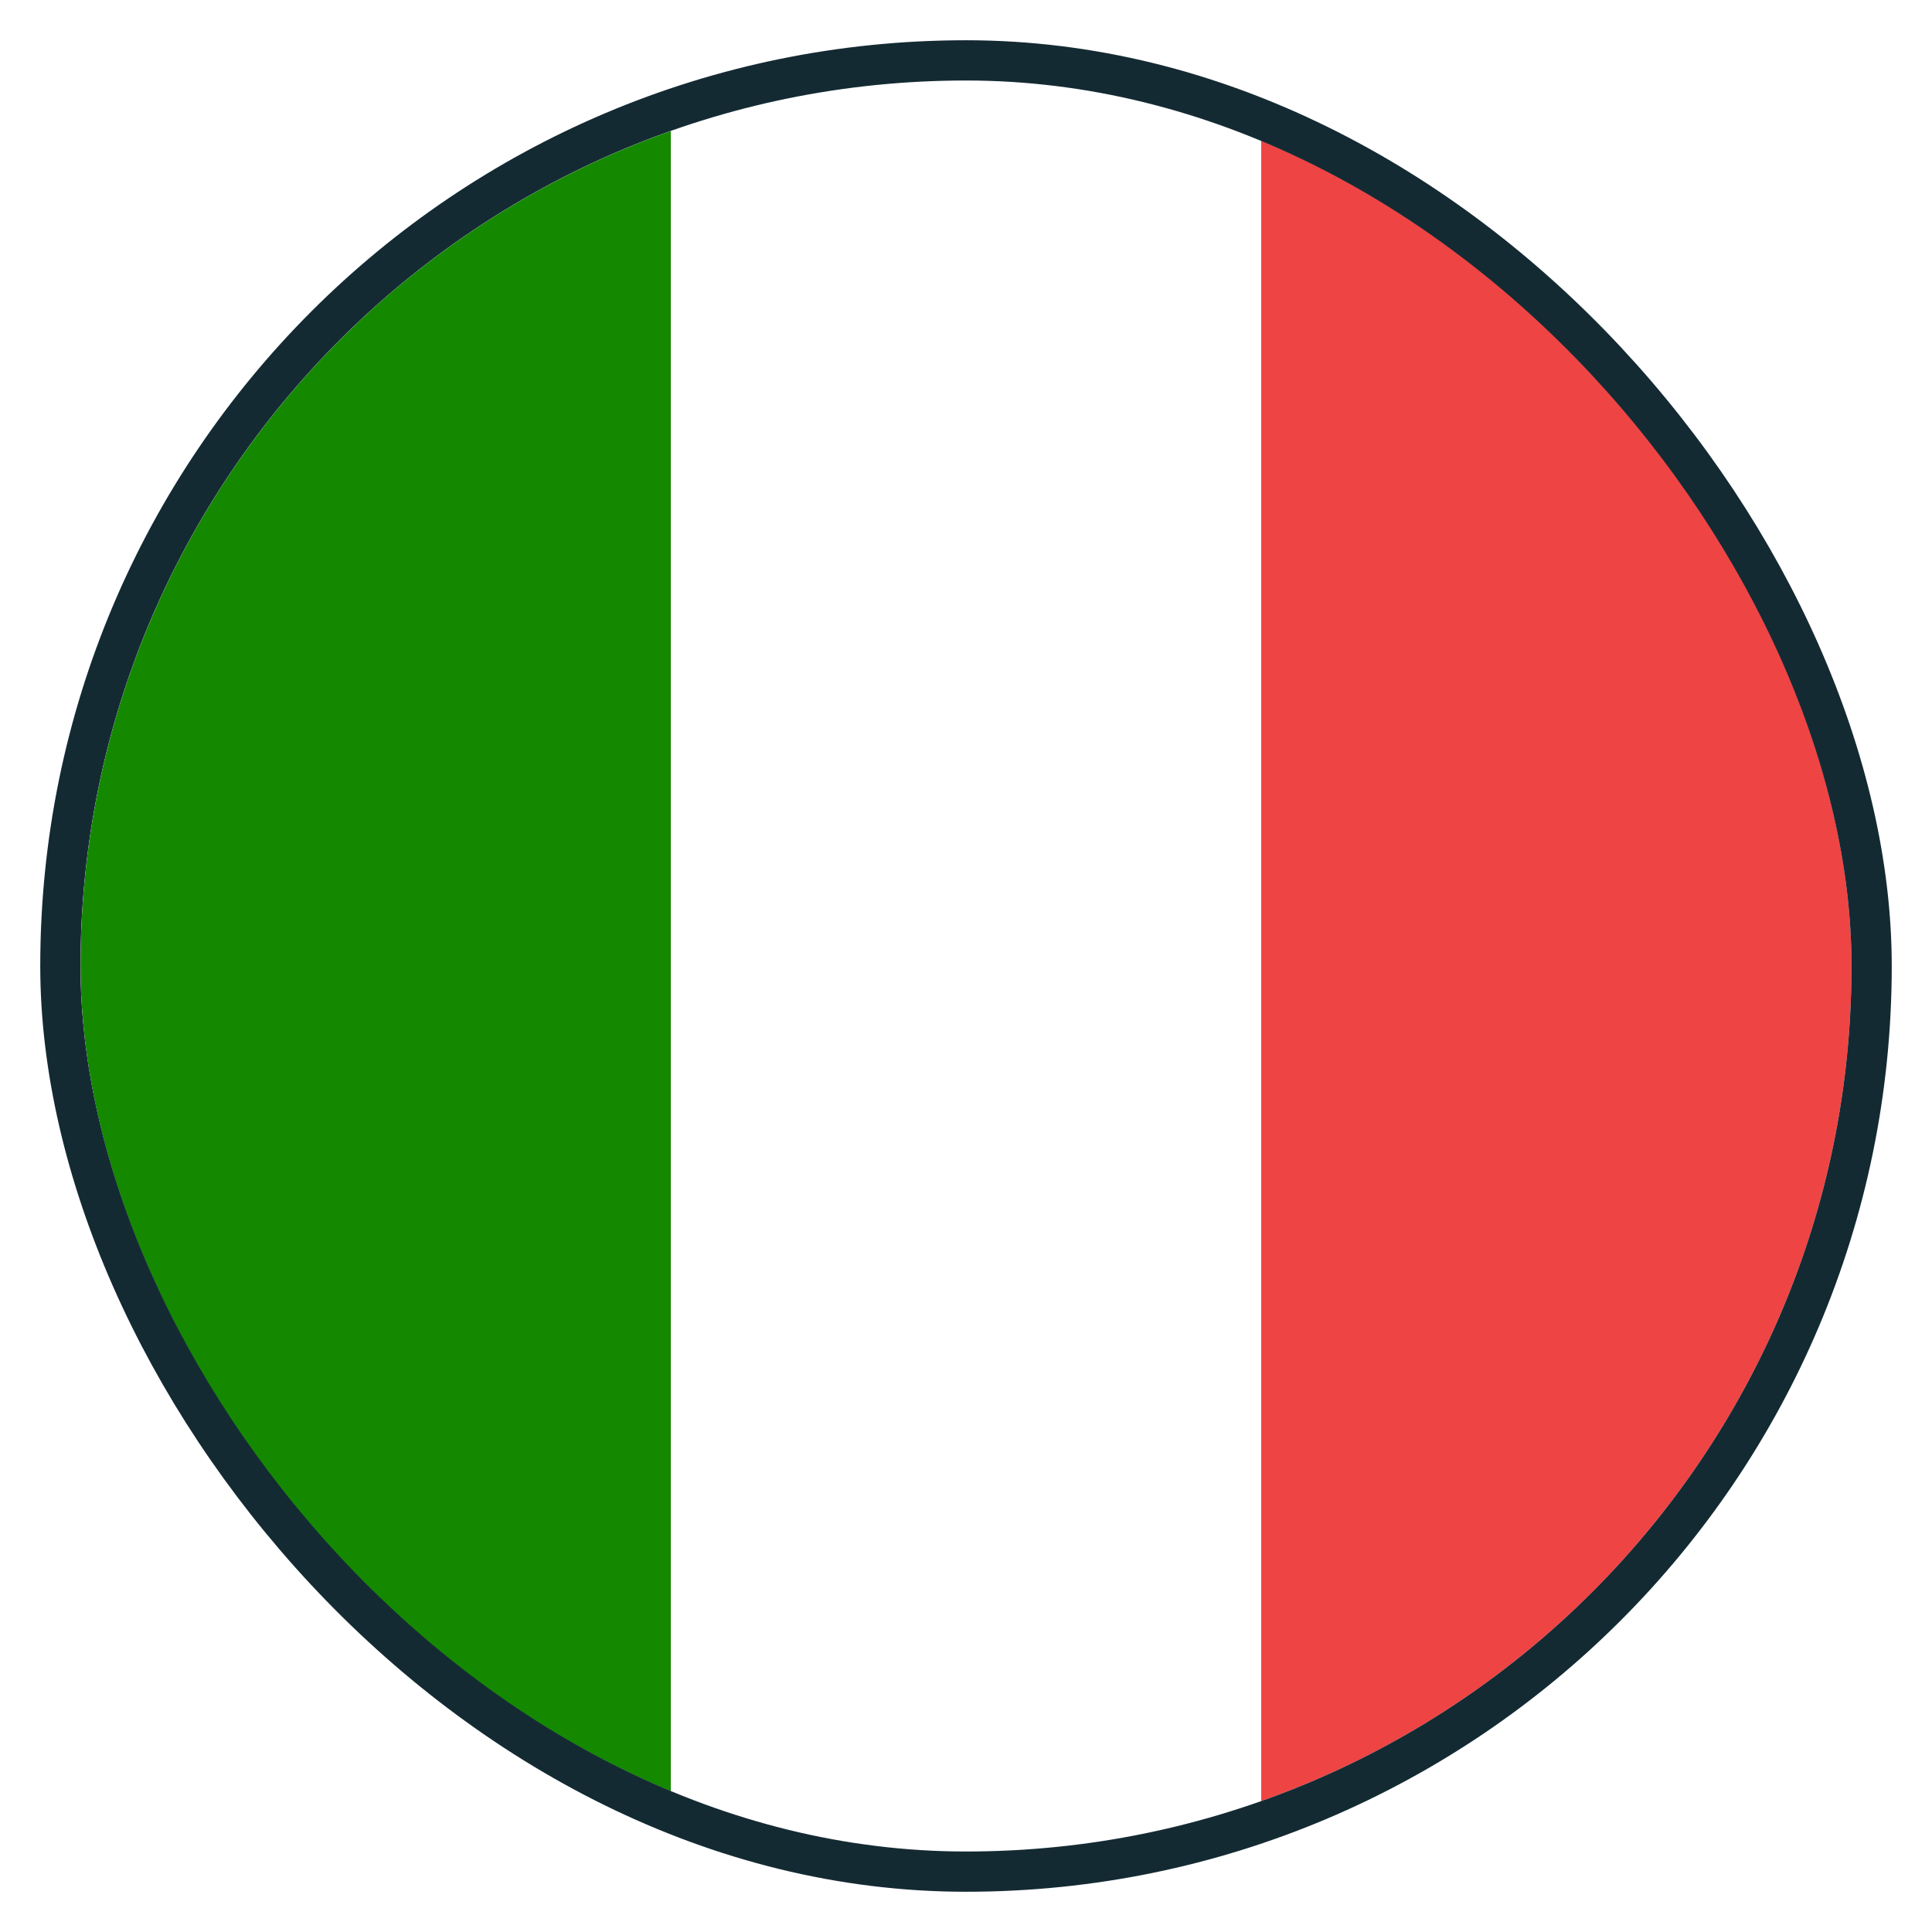 <svg width="24" height="24" viewBox="0 0 24 24" fill="none" xmlns="http://www.w3.org/2000/svg">
<g clip-path="url(#clip0_4229_5789)">
<g clip-path="url(#clip1_4229_5789)">
<g filter="url(#filter0_d_4229_5789)">
<path fill-rule="evenodd" clip-rule="evenodd" d="M8.333 23L8.333 1H0.083L0.083 23H8.333Z" fill="#148900"/>
</g>
<g filter="url(#filter1_d_4229_5789)">
<path fill-rule="evenodd" clip-rule="evenodd" d="M15.667 23L15.667 1H8.333L8.333 23H15.667Z" fill="white"/>
</g>
<path fill-rule="evenodd" clip-rule="evenodd" d="M23.917 23V1H15.667L15.667 23H23.917Z" fill="#EF4444"/>
</g>
<rect x="0.75" y="0.75" width="22.5" height="22.5" rx="11.25" stroke="#142A33" stroke-width="0.5"/>
</g>
<defs>
<filter id="filter0_d_4229_5789" x="0.083" y="1" width="8.25" height="22" filterUnits="userSpaceOnUse" color-interpolation-filters="sRGB">
<feFlood flood-opacity="0" result="BackgroundImageFix"/>
<feColorMatrix in="SourceAlpha" type="matrix" values="0 0 0 0 0 0 0 0 0 0 0 0 0 0 0 0 0 0 127 0" result="hardAlpha"/>
<feOffset/>
<feColorMatrix type="matrix" values="0 0 0 0 0 0 0 0 0 0 0 0 0 0 0 0 0 0 0.06 0"/>
<feBlend mode="normal" in2="BackgroundImageFix" result="effect1_dropShadow_4229_5789"/>
<feBlend mode="normal" in="SourceGraphic" in2="effect1_dropShadow_4229_5789" result="shape"/>
</filter>
<filter id="filter1_d_4229_5789" x="8.333" y="1" width="7.333" height="22" filterUnits="userSpaceOnUse" color-interpolation-filters="sRGB">
<feFlood flood-opacity="0" result="BackgroundImageFix"/>
<feColorMatrix in="SourceAlpha" type="matrix" values="0 0 0 0 0 0 0 0 0 0 0 0 0 0 0 0 0 0 127 0" result="hardAlpha"/>
<feOffset/>
<feColorMatrix type="matrix" values="0 0 0 0 0 0 0 0 0 0 0 0 0 0 0 0 0 0 0.06 0"/>
<feBlend mode="normal" in2="BackgroundImageFix" result="effect1_dropShadow_4229_5789"/>
<feBlend mode="normal" in="SourceGraphic" in2="effect1_dropShadow_4229_5789" result="shape"/>
</filter>
<clipPath id="clip0_4229_5789">
<rect width="24" height="24" fill="white"/>
</clipPath>
<clipPath id="clip1_4229_5789">
<rect x="1" y="1" width="22" height="22" rx="11" fill="white"/>
</clipPath>
</defs>
</svg>
